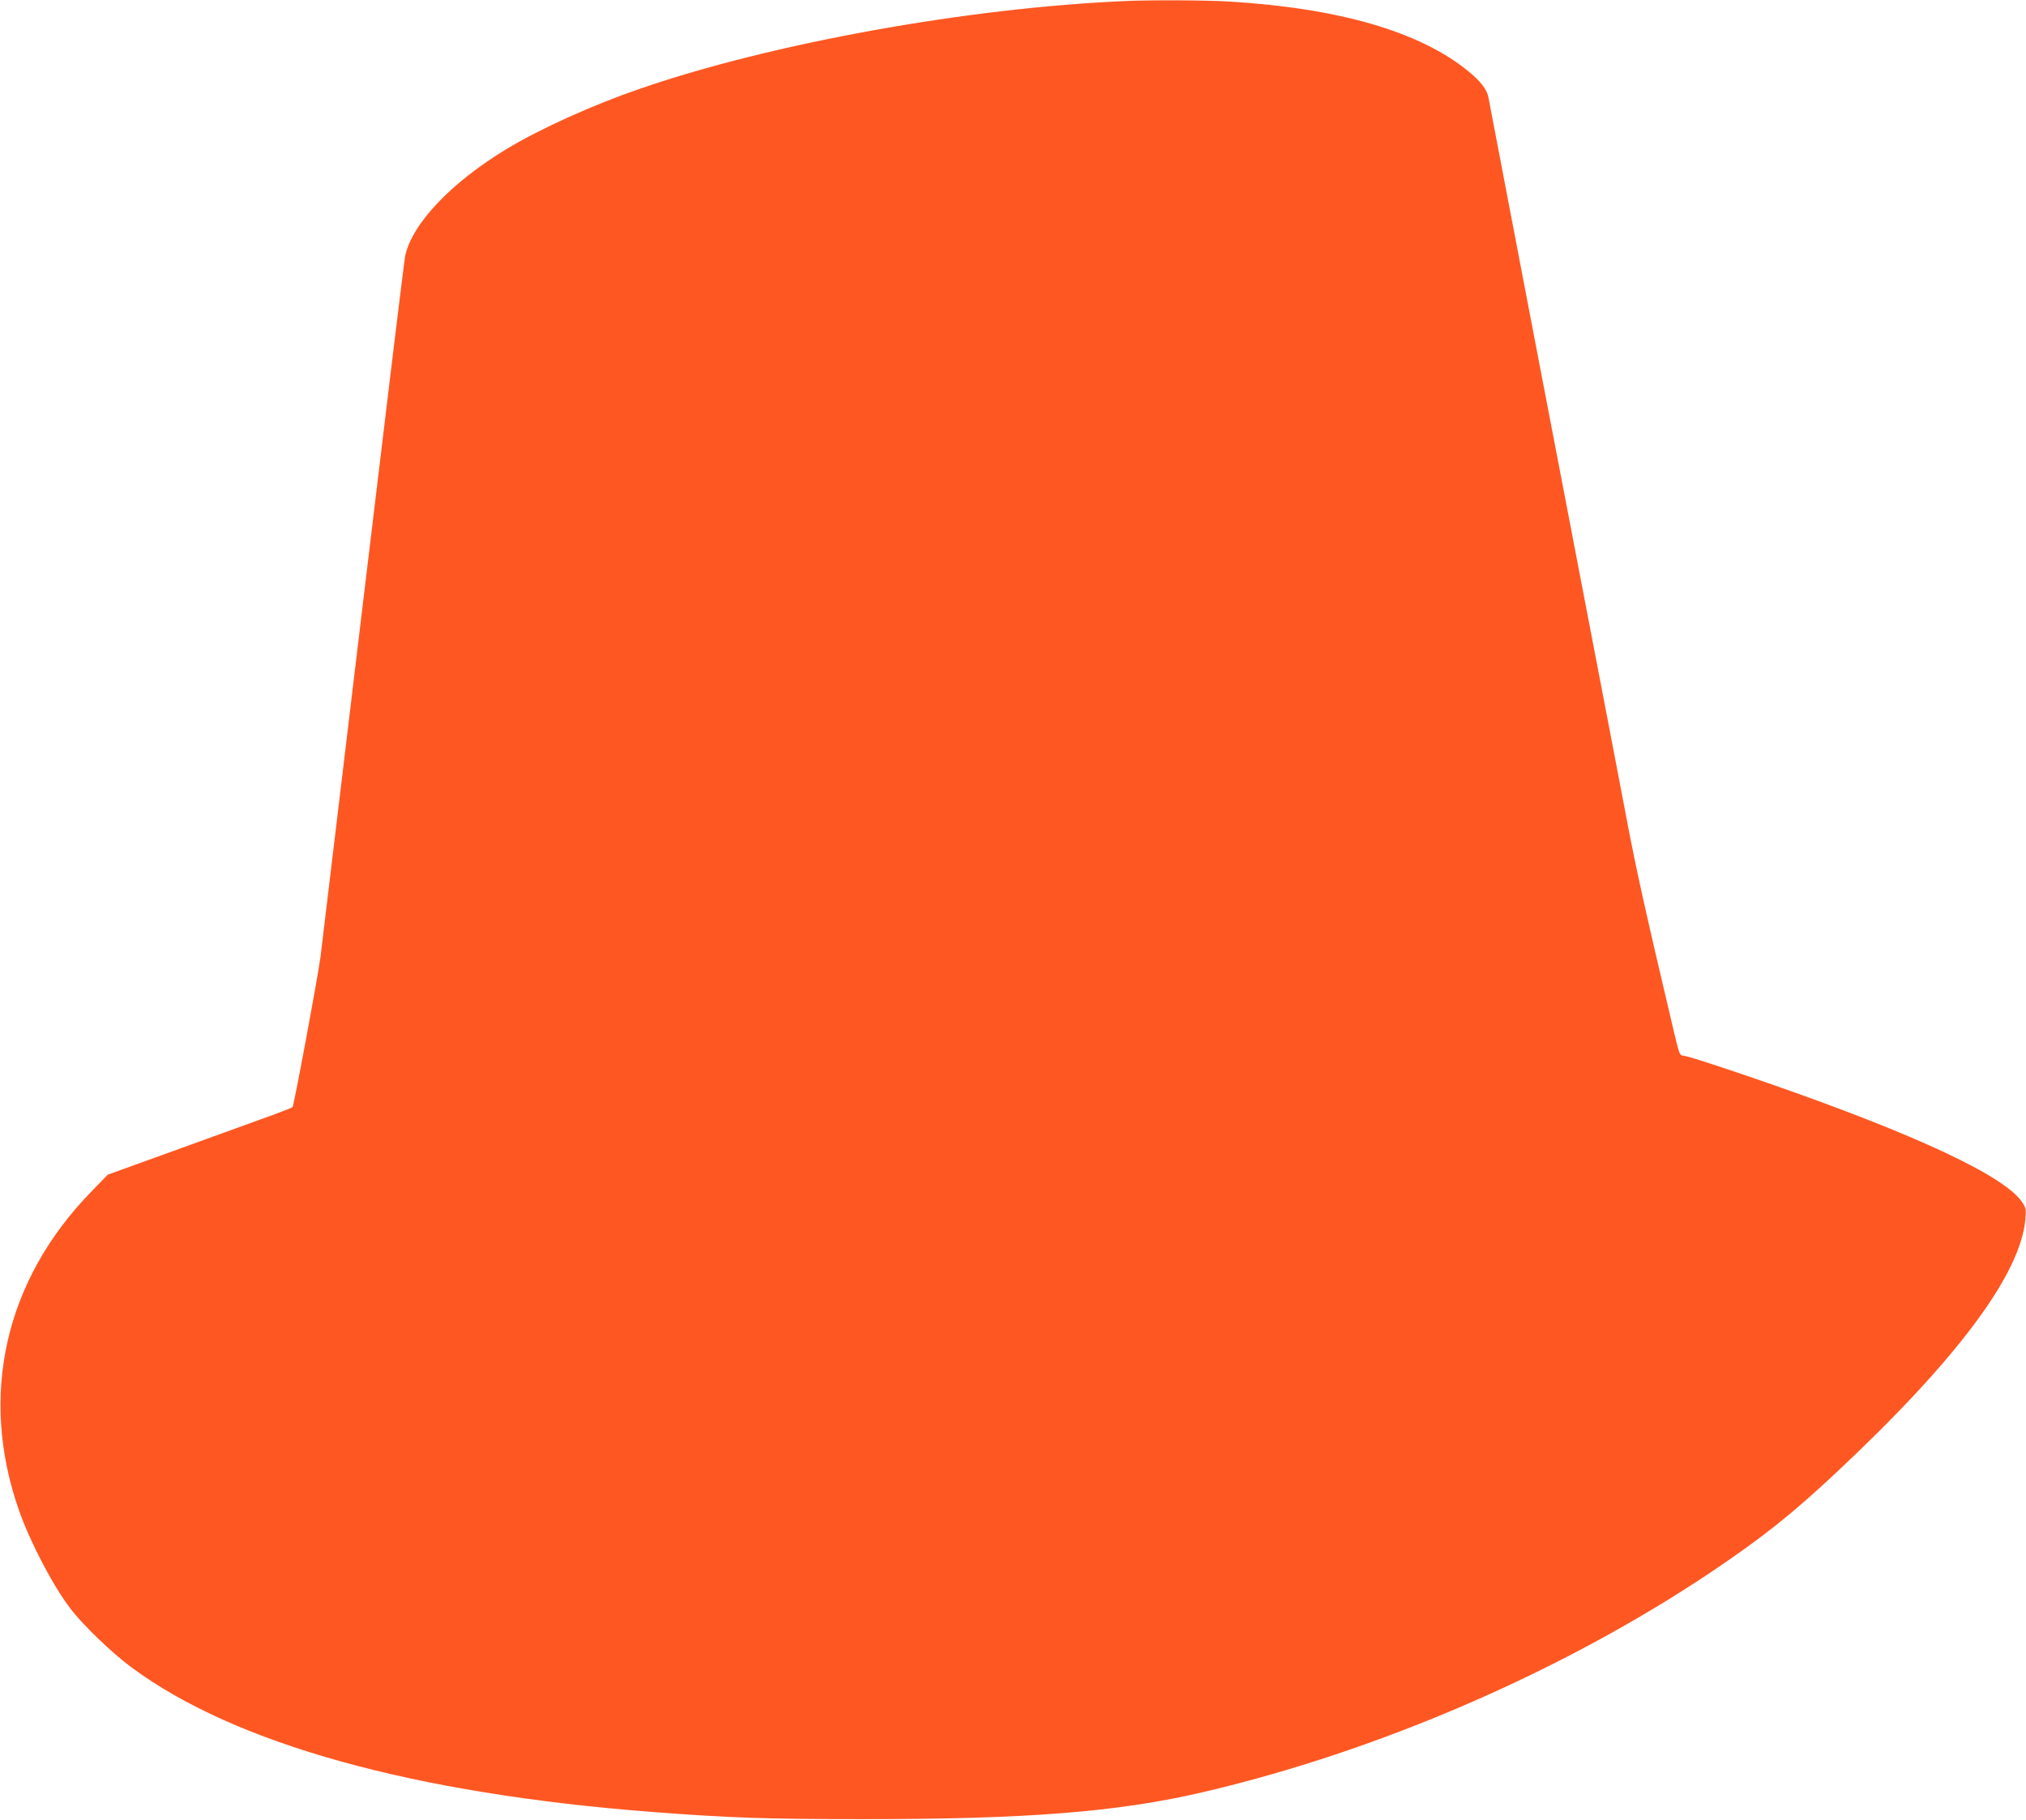 <?xml version="1.0" standalone="no"?>
<!DOCTYPE svg PUBLIC "-//W3C//DTD SVG 20010904//EN"
 "http://www.w3.org/TR/2001/REC-SVG-20010904/DTD/svg10.dtd">
<svg version="1.0" xmlns="http://www.w3.org/2000/svg"
 width="1280pt" height="1150pt" viewBox="0 0 1280 1150"
 preserveAspectRatio="xMidYMid meet">
<g transform="translate(0,1150) scale(0.1,-0.1)"
fill="#ff5722" stroke="none">
<path d="M7100 11493 c-992 -44 -2222 -266 -3055 -553 -302 -104 -632 -253
-847 -383 -348 -211 -594 -470 -638 -673 -6 -27 -125 -1007 -265 -2179 -141
-1172 -262 -2184 -270 -2250 -18 -136 -168 -941 -177 -951 -4 -3 -60 -25 -125
-49 -65 -23 -326 -118 -580 -210 l-462 -167 -104 -107 c-547 -561 -712 -1291
-456 -2017 70 -198 212 -471 322 -615 77 -103 262 -281 386 -373 656 -486
1785 -799 3296 -915 486 -37 711 -45 1325 -45 1029 -1 1612 45 2144 169 1114
259 2286 767 3224 1397 322 217 504 362 791 631 759 712 1156 1246 1187 1593
5 64 4 72 -21 109 -110 164 -666 425 -1600 750 -306 106 -519 175 -542 175
-19 0 -25 14 -52 128 -184 779 -241 1034 -306 1377 -42 220 -100 526 -130 680
-30 154 -104 541 -165 860 -61 319 -124 648 -140 730 -16 83 -70 362 -119 620
-50 259 -139 729 -200 1045 -60 316 -113 592 -117 613 -9 51 -50 105 -131 170
-306 248 -814 395 -1503 437 -149 9 -502 11 -670 3z"/>
</g>
</svg>
